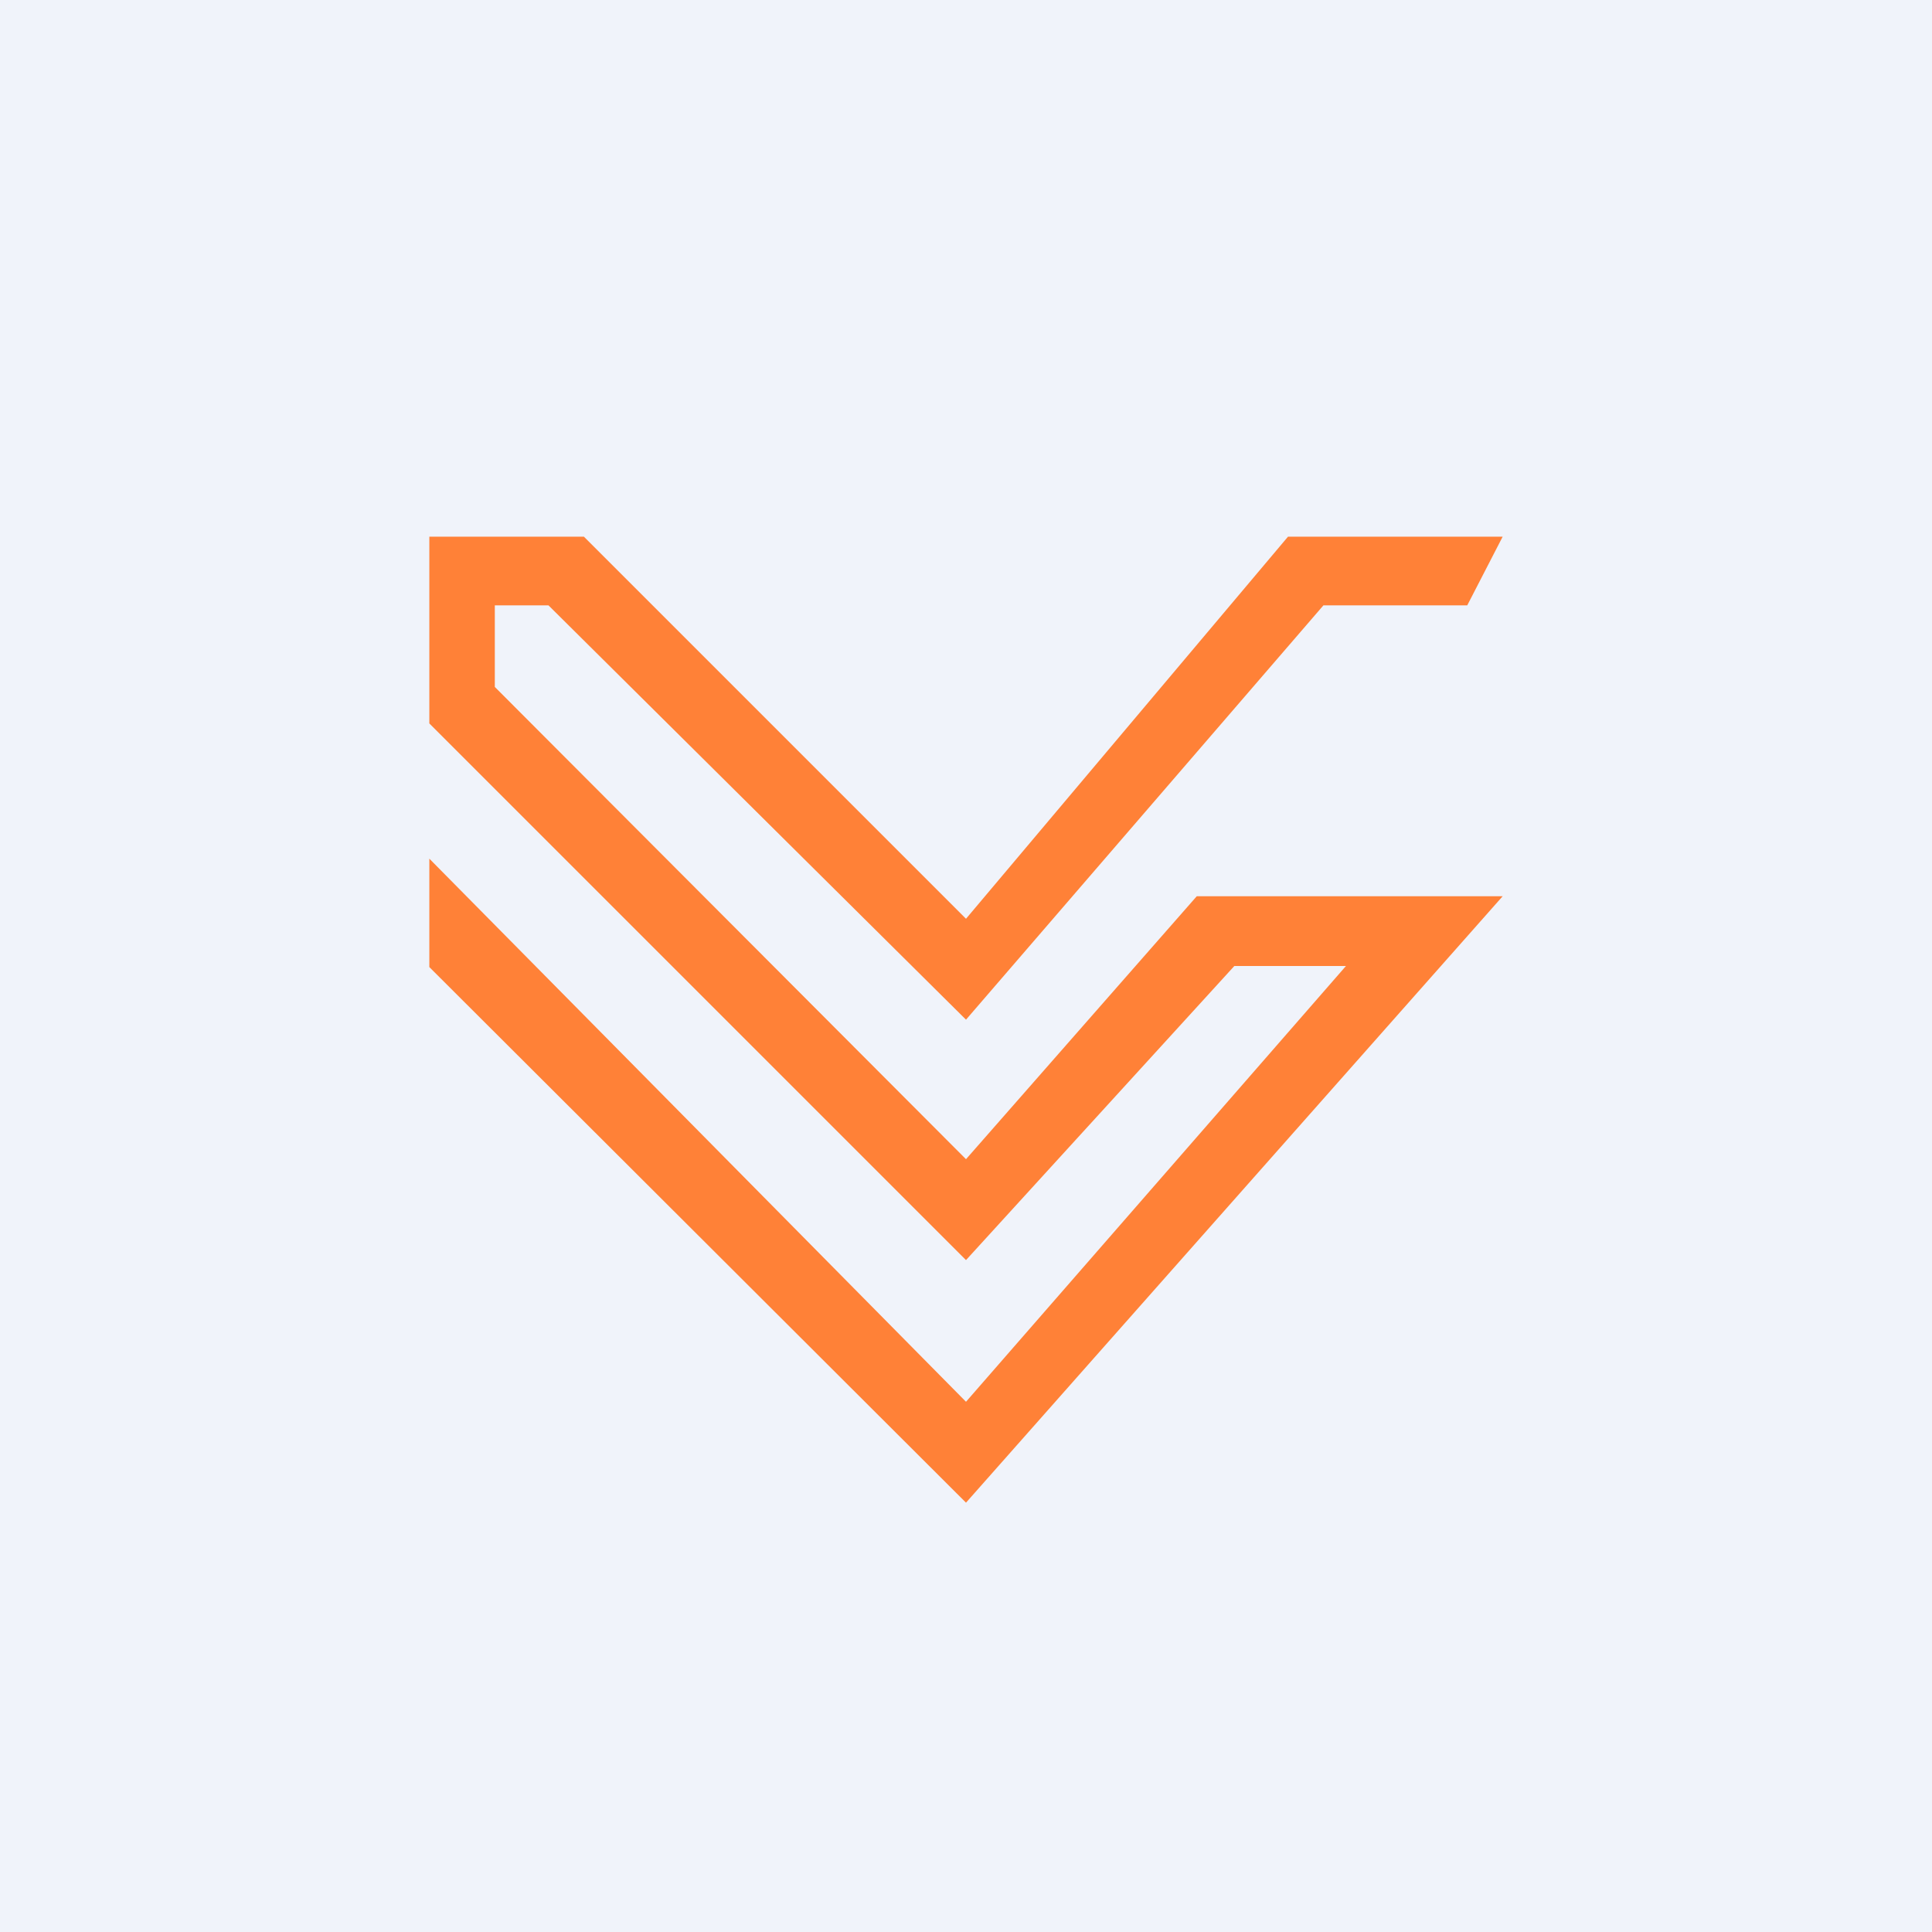 <!-- by TradingView --><svg width="18" height="18" viewBox="0 0 18 18" xmlns="http://www.w3.org/2000/svg"><path fill="#F0F3FA" d="M0 0h18v18H0z"/><path d="M9 8.56 5.44 5H4v1.74l5 5L11.5 9h1.04L9 13.06 4 8v1.01L9 14l5-5.65h-2.85L9 10.8 4.61 6.4v-.76h.5L9 9.5l3.33-3.86h1.34L14 5h-2L9 8.56Z" fill="#FF8137"/></svg>